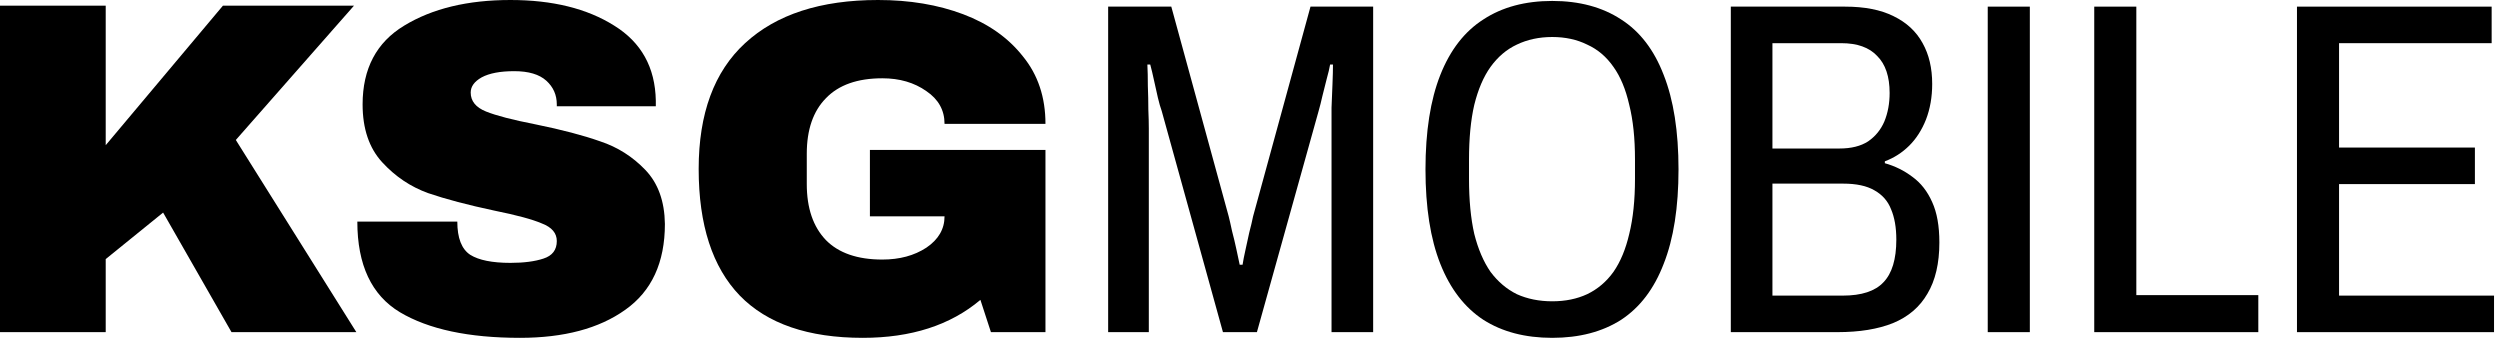 <svg width="222" height="30" viewBox="0 0 222 30" fill="none" xmlns="http://www.w3.org/2000/svg">
<path d="M19.794 0.506H31.432L20.941 12.43L31.644 29.495H20.558L14.484 18.877L9.387 23.006V29.495H0V0.506H9.387V12.893L19.794 0.506Z" fill="black"/>
<path d="M45.324 0C49.062 0 52.134 0.758 54.541 2.275C56.948 3.764 58.18 5.983 58.236 8.933V9.438H49.444V9.27C49.444 8.427 49.132 7.725 48.509 7.163C47.886 6.601 46.938 6.32 45.663 6.32C44.418 6.32 43.455 6.503 42.775 6.868C42.124 7.233 41.798 7.683 41.798 8.216C41.798 8.975 42.251 9.537 43.157 9.902C44.064 10.267 45.522 10.646 47.532 11.039C49.883 11.517 51.808 12.023 53.309 12.556C54.838 13.062 56.169 13.905 57.302 15.084C58.435 16.264 59.015 17.865 59.043 19.888C59.043 23.315 57.868 25.857 55.518 27.514C53.196 29.171 50.081 30 46.173 30C41.614 30 38.06 29.241 35.512 27.725C32.992 26.208 31.731 23.525 31.731 19.677H40.609C40.609 21.138 40.991 22.121 41.756 22.626C42.52 23.104 43.71 23.343 45.324 23.343C46.513 23.343 47.49 23.216 48.255 22.963C49.047 22.711 49.444 22.191 49.444 21.404C49.444 20.702 49.005 20.183 48.127 19.846C47.278 19.48 45.876 19.101 43.922 18.708C41.543 18.202 39.575 17.683 38.018 17.149C36.46 16.587 35.101 15.674 33.94 14.41C32.779 13.146 32.199 11.433 32.199 9.27C32.199 6.096 33.431 3.764 35.894 2.275C38.386 0.758 41.529 0 45.324 0Z" fill="black"/>
<path d="M77.97 0C80.774 0 83.294 0.421 85.531 1.264C87.768 2.107 89.538 3.357 90.841 5.014C92.171 6.643 92.837 8.638 92.837 10.997H83.875C83.875 9.789 83.337 8.82 82.26 8.09C81.184 7.331 79.882 6.952 78.353 6.952C76.144 6.952 74.473 7.542 73.341 8.722C72.208 9.874 71.642 11.517 71.642 13.652V16.348C71.642 18.483 72.208 20.14 73.341 21.32C74.473 22.472 76.144 23.048 78.353 23.048C79.882 23.048 81.184 22.697 82.26 21.994C83.337 21.264 83.875 20.337 83.875 19.213H77.248V13.315H92.837V29.494H87.995L87.06 26.629C84.398 28.876 80.915 30 76.611 30C71.769 30 68.13 28.75 65.695 26.25C63.26 23.722 62.042 19.972 62.042 15C62.042 10.084 63.415 6.362 66.162 3.834C68.937 1.278 72.873 0 77.97 0Z" fill="black"/>
<path d="M98.404 29.494V0.589H104.011L109.108 19.213C109.193 19.55 109.293 19.985 109.405 20.519C109.547 21.053 109.675 21.587 109.788 22.12C109.901 22.626 110 23.089 110.085 23.511H110.34C110.396 23.145 110.481 22.71 110.595 22.204C110.708 21.699 110.822 21.179 110.935 20.646C111.076 20.112 111.19 19.634 111.274 19.213L116.372 0.589H121.936V29.494H118.24V11.418C118.24 10.884 118.24 10.266 118.24 9.564C118.269 8.862 118.297 8.16 118.325 7.457C118.353 6.755 118.368 6.179 118.368 5.73H118.113C118.056 6.067 117.957 6.488 117.815 6.994C117.702 7.471 117.575 7.977 117.433 8.511C117.32 9.016 117.206 9.466 117.093 9.859L111.614 29.494H108.598L103.161 9.859C103.048 9.55 102.935 9.157 102.821 8.679C102.708 8.202 102.595 7.696 102.482 7.162C102.369 6.629 102.255 6.151 102.142 5.73H101.887C101.915 6.264 101.929 6.896 101.929 7.626C101.958 8.356 101.973 9.059 101.973 9.733C102.001 10.379 102.015 10.941 102.015 11.418V29.494H98.404Z" fill="black"/>
<path d="M137.839 30C135.432 30 133.393 29.466 131.723 28.399C130.052 27.303 128.777 25.646 127.899 23.427C127.022 21.208 126.583 18.413 126.583 15.042C126.583 11.671 127.022 8.876 127.899 6.657C128.777 4.438 130.052 2.795 131.723 1.727C133.393 0.632 135.432 0.084 137.839 0.084C140.246 0.084 142.284 0.632 143.956 1.727C145.626 2.795 146.886 4.438 147.736 6.657C148.614 8.876 149.052 11.671 149.052 15.042C149.052 18.413 148.614 21.208 147.736 23.427C146.886 25.646 145.626 27.303 143.956 28.399C142.284 29.466 140.246 30 137.839 30ZM137.839 26.755C139 26.755 140.034 26.545 140.94 26.123C141.874 25.674 142.652 25.014 143.276 24.143C143.899 23.244 144.366 22.12 144.677 20.772C145.017 19.396 145.187 17.767 145.187 15.884V14.157C145.187 12.275 145.017 10.66 144.677 9.312C144.366 7.935 143.899 6.812 143.276 5.941C142.652 5.042 141.874 4.382 140.94 3.96C140.034 3.511 139 3.286 137.839 3.286C136.678 3.286 135.63 3.511 134.695 3.96C133.789 4.382 133.011 5.042 132.36 5.941C131.737 6.812 131.255 7.935 130.915 9.312C130.604 10.66 130.448 12.275 130.448 14.157V15.884C130.448 17.767 130.604 19.396 130.915 20.772C131.255 22.12 131.737 23.244 132.36 24.143C133.011 25.014 133.789 25.674 134.695 26.123C135.63 26.545 136.678 26.755 137.839 26.755Z" fill="black"/>
<path d="M153.696 29.494V0.589H163.849C165.575 0.589 167.006 0.87 168.139 1.432C169.3 1.994 170.163 2.794 170.729 3.834C171.296 4.845 171.579 6.053 171.579 7.457C171.579 8.609 171.395 9.662 171.027 10.617C170.659 11.544 170.163 12.317 169.54 12.935C168.917 13.553 168.195 14.016 167.374 14.325V14.494C168.28 14.747 169.101 15.154 169.837 15.716C170.574 16.25 171.155 16.994 171.579 17.949C172.003 18.876 172.216 20.07 172.216 21.53C172.216 23.384 171.862 24.901 171.155 26.081C170.474 27.261 169.455 28.131 168.096 28.693C166.765 29.227 165.123 29.494 163.168 29.494H153.696ZM157.392 26.25H163.636C165.306 26.25 166.51 25.856 167.247 25.07C168.011 24.283 168.394 23.019 168.394 21.278C168.394 20.21 168.237 19.311 167.926 18.581C167.643 17.851 167.147 17.289 166.439 16.896C165.76 16.502 164.84 16.306 163.678 16.306H157.392V26.25ZM157.392 13.188H163.339C164.386 13.188 165.236 12.977 165.887 12.556C166.538 12.106 167.02 11.516 167.331 10.786C167.643 10.028 167.799 9.185 167.799 8.258C167.799 6.797 167.43 5.702 166.694 4.971C165.987 4.213 164.924 3.834 163.509 3.834H157.392V13.188Z" fill="black"/>
<path d="M176.511 29.494V0.589H180.249V29.494H176.511Z" fill="black"/>
<path d="M185.969 29.494V0.589H189.706V26.207H200.538V29.494H185.969Z" fill="black"/>
<path d="M203.971 29.494V0.589H221.258V3.834H207.708V13.103H219.771V16.348H207.708V26.25H221.47V29.494H203.971Z" fill="black"/>
</svg>
